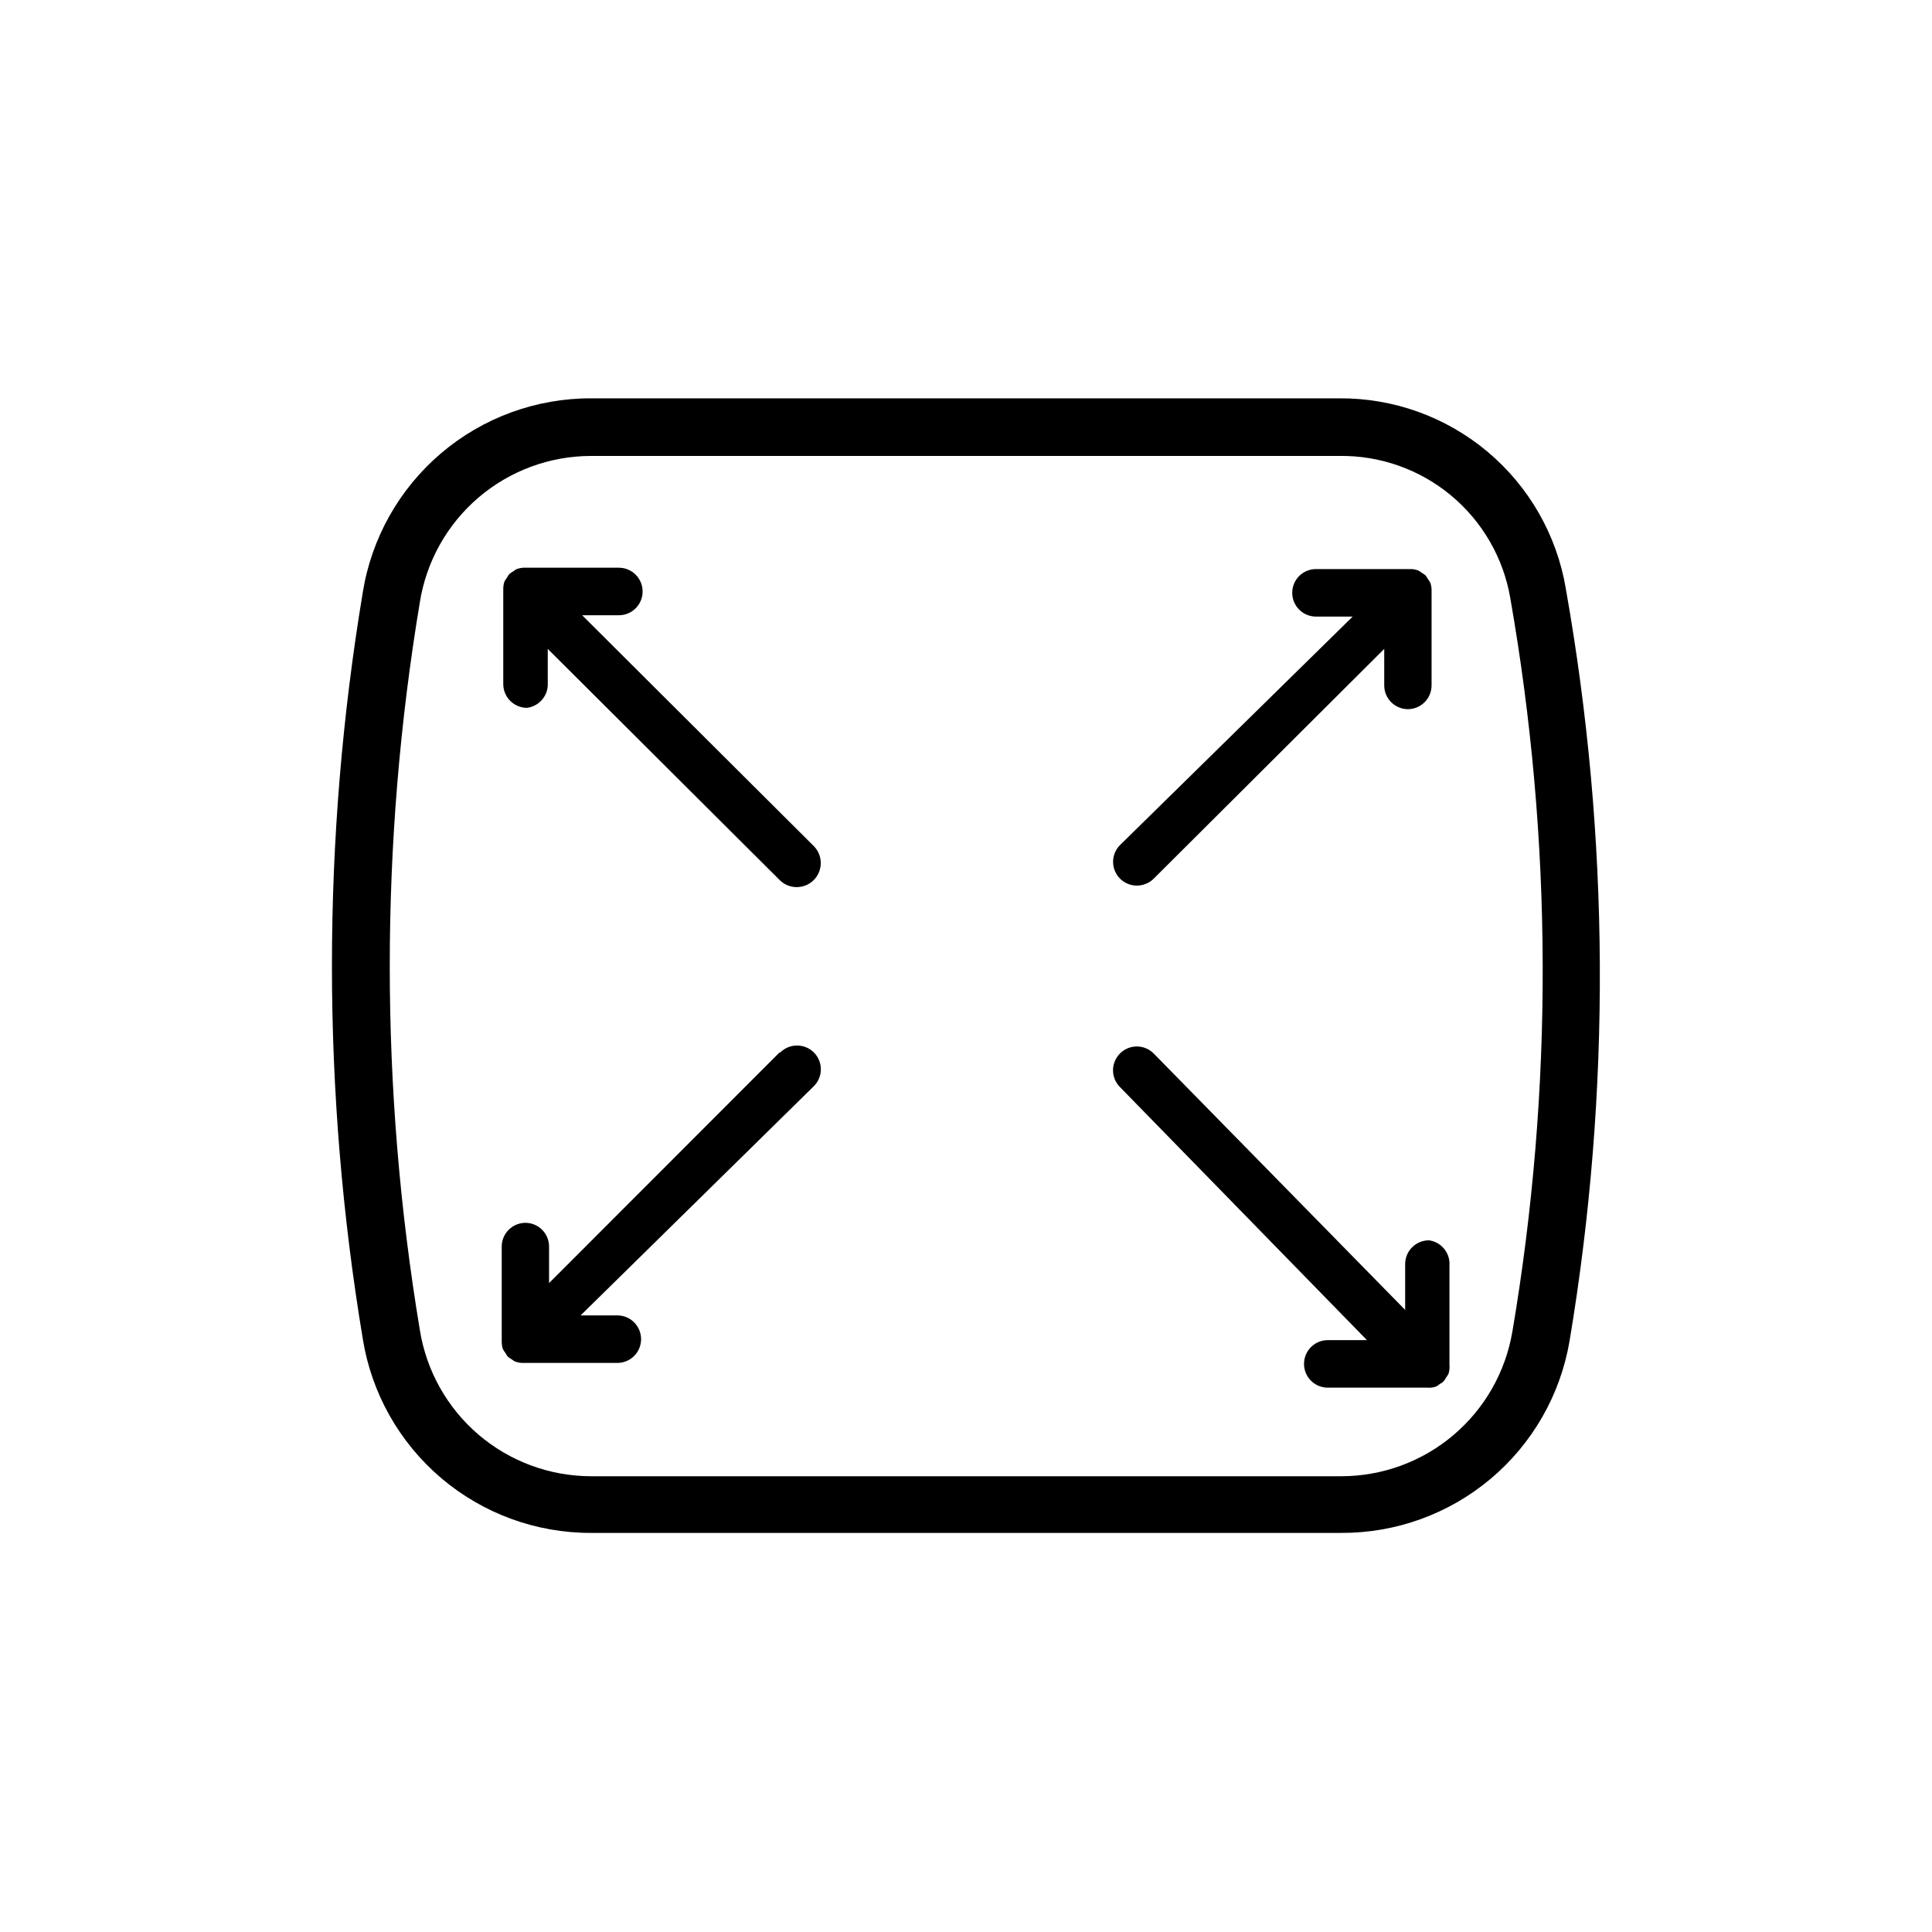 <?xml version="1.0" encoding="UTF-8"?>
<!-- Uploaded to: ICON Repo, www.svgrepo.com, Generator: ICON Repo Mixer Tools -->
<svg fill="#000000" width="800px" height="800px" version="1.1" viewBox="144 144 512 512" xmlns="http://www.w3.org/2000/svg">
 <g>
  <path d="m558.95 299.94c-2.391-14.164-9.75-27.012-20.754-36.242-11.004-9.23-24.938-14.242-39.301-14.137h-198.3c-14.551-0.027-28.637 5.137-39.719 14.566-11.082 9.43-18.438 22.504-20.738 36.871-10.895 65.48-10.895 132.31 0 197.8 2.301 14.367 9.656 27.441 20.738 36.871 11.082 9.43 25.168 14.594 39.719 14.566h198.9c14.473 0.051 28.488-5.039 39.559-14.355 11.074-9.32 18.477-22.262 20.898-36.527 11.027-66.043 10.688-133.48-1.008-199.41zm-14.156 196.94c-1.809 10.715-7.356 20.445-15.656 27.465-8.301 7.019-18.816 10.871-29.688 10.875h-198.85c-10.938-0.023-21.508-3.938-29.816-11.047s-13.812-16.949-15.527-27.75c-10.621-63.828-10.621-128.98 0-192.8 1.715-10.801 7.219-20.641 15.527-27.75s18.879-11.023 29.816-11.043h198.3c10.812-0.156 21.32 3.555 29.633 10.465 8.316 6.91 13.887 16.562 15.711 27.219 11.262 64.285 11.449 130.02 0.555 194.37z"/>
  <path d="m522.73 472.7c-1.672-0.016-3.277 0.637-4.469 1.809-1.191 1.172-1.867 2.766-1.879 4.438v12.191l-66.605-67.914c-2.434-2.488-6.426-2.535-8.914-0.098-2.492 2.434-2.539 6.426-0.102 8.914l65.496 67.109h-10.379c-3.481 0-6.301 2.82-6.301 6.297 0 3.481 2.82 6.297 6.301 6.297h26.301-0.004c0.352 0.031 0.707 0.031 1.059 0 0.465-0.051 0.918-0.152 1.359-0.301 0.34-0.188 0.66-0.406 0.957-0.656 0.75-0.344 1.34-0.953 1.664-1.711 0.25-0.316 0.469-0.652 0.656-1.008 0.121-0.395 0.203-0.801 0.25-1.211 0.039-0.402 0.039-0.805 0-1.207v-26.301c0.219-3.285-2.133-6.184-5.391-6.648z"/>
  <path d="m445.34 378.69c1.668-0.012 3.262-0.68 4.434-1.863l61.062-60.859v9.723c0.027 3.457 2.84 6.246 6.297 6.246 1.672-0.012 3.269-0.688 4.441-1.879 1.172-1.191 1.82-2.797 1.809-4.469v-24.738c0.012-0.234 0.012-0.469 0-0.703-0.027-0.566-0.129-1.125-0.305-1.664-0.184-0.355-0.402-0.695-0.652-1.008-0.188-0.355-0.406-0.691-0.656-1.008-0.297-0.246-0.617-0.465-0.957-0.652-0.312-0.254-0.652-0.473-1.008-0.656-0.535-0.195-1.094-0.312-1.664-0.352h-25.395 0.004c-3.477 0-6.297 2.816-6.297 6.297 0 3.477 2.82 6.297 6.297 6.297h9.723l-61.664 60.559c-1.801 1.812-2.324 4.531-1.332 6.883 0.996 2.352 3.312 3.871 5.863 3.848z"/>
  <path d="m298.28 307.05h9.723c3.477 0 6.297-2.82 6.297-6.301 0-3.477-2.82-6.297-6.297-6.297h-25.395c-0.566 0.043-1.125 0.16-1.66 0.355-0.355 0.184-0.695 0.402-1.008 0.652-0.34 0.191-0.66 0.41-0.957 0.656-0.25 0.312-0.469 0.652-0.656 1.008-0.25 0.312-0.469 0.652-0.656 1.008-0.176 0.535-0.277 1.098-0.301 1.66-0.016 0.238-0.016 0.473 0 0.707v24.738c-0.012 1.668 0.637 3.277 1.809 4.465 1.172 1.191 2.769 1.867 4.438 1.883 3.035-0.363 5.371-2.848 5.543-5.894v-9.723l61.414 61.211c2.465 2.519 6.5 2.562 9.02 0.102 2.516-2.465 2.562-6.5 0.102-9.02z"/>
  <path d="m350.57 422.92-61.062 61.113v-9.727c-0.027-3.457-2.836-6.246-6.297-6.246-1.668 0.016-3.266 0.691-4.438 1.879-1.172 1.191-1.824 2.801-1.809 4.469v24.738c-0.016 0.234-0.016 0.469 0 0.707 0.023 0.562 0.125 1.121 0.301 1.66 0.188 0.355 0.406 0.695 0.656 1.008 0.188 0.355 0.406 0.695 0.656 1.008 0.297 0.246 0.617 0.465 0.957 0.656 0.312 0.25 0.648 0.469 1.008 0.652 0.535 0.195 1.094 0.312 1.66 0.355h25.395c3.477 0 6.297-2.82 6.297-6.301 0-3.477-2.82-6.297-6.297-6.297h-9.723l61.816-60.758c2.461-2.465 2.461-6.457 0-8.918-2.465-2.461-6.457-2.461-8.918 0z"/>
 </g>
</svg>